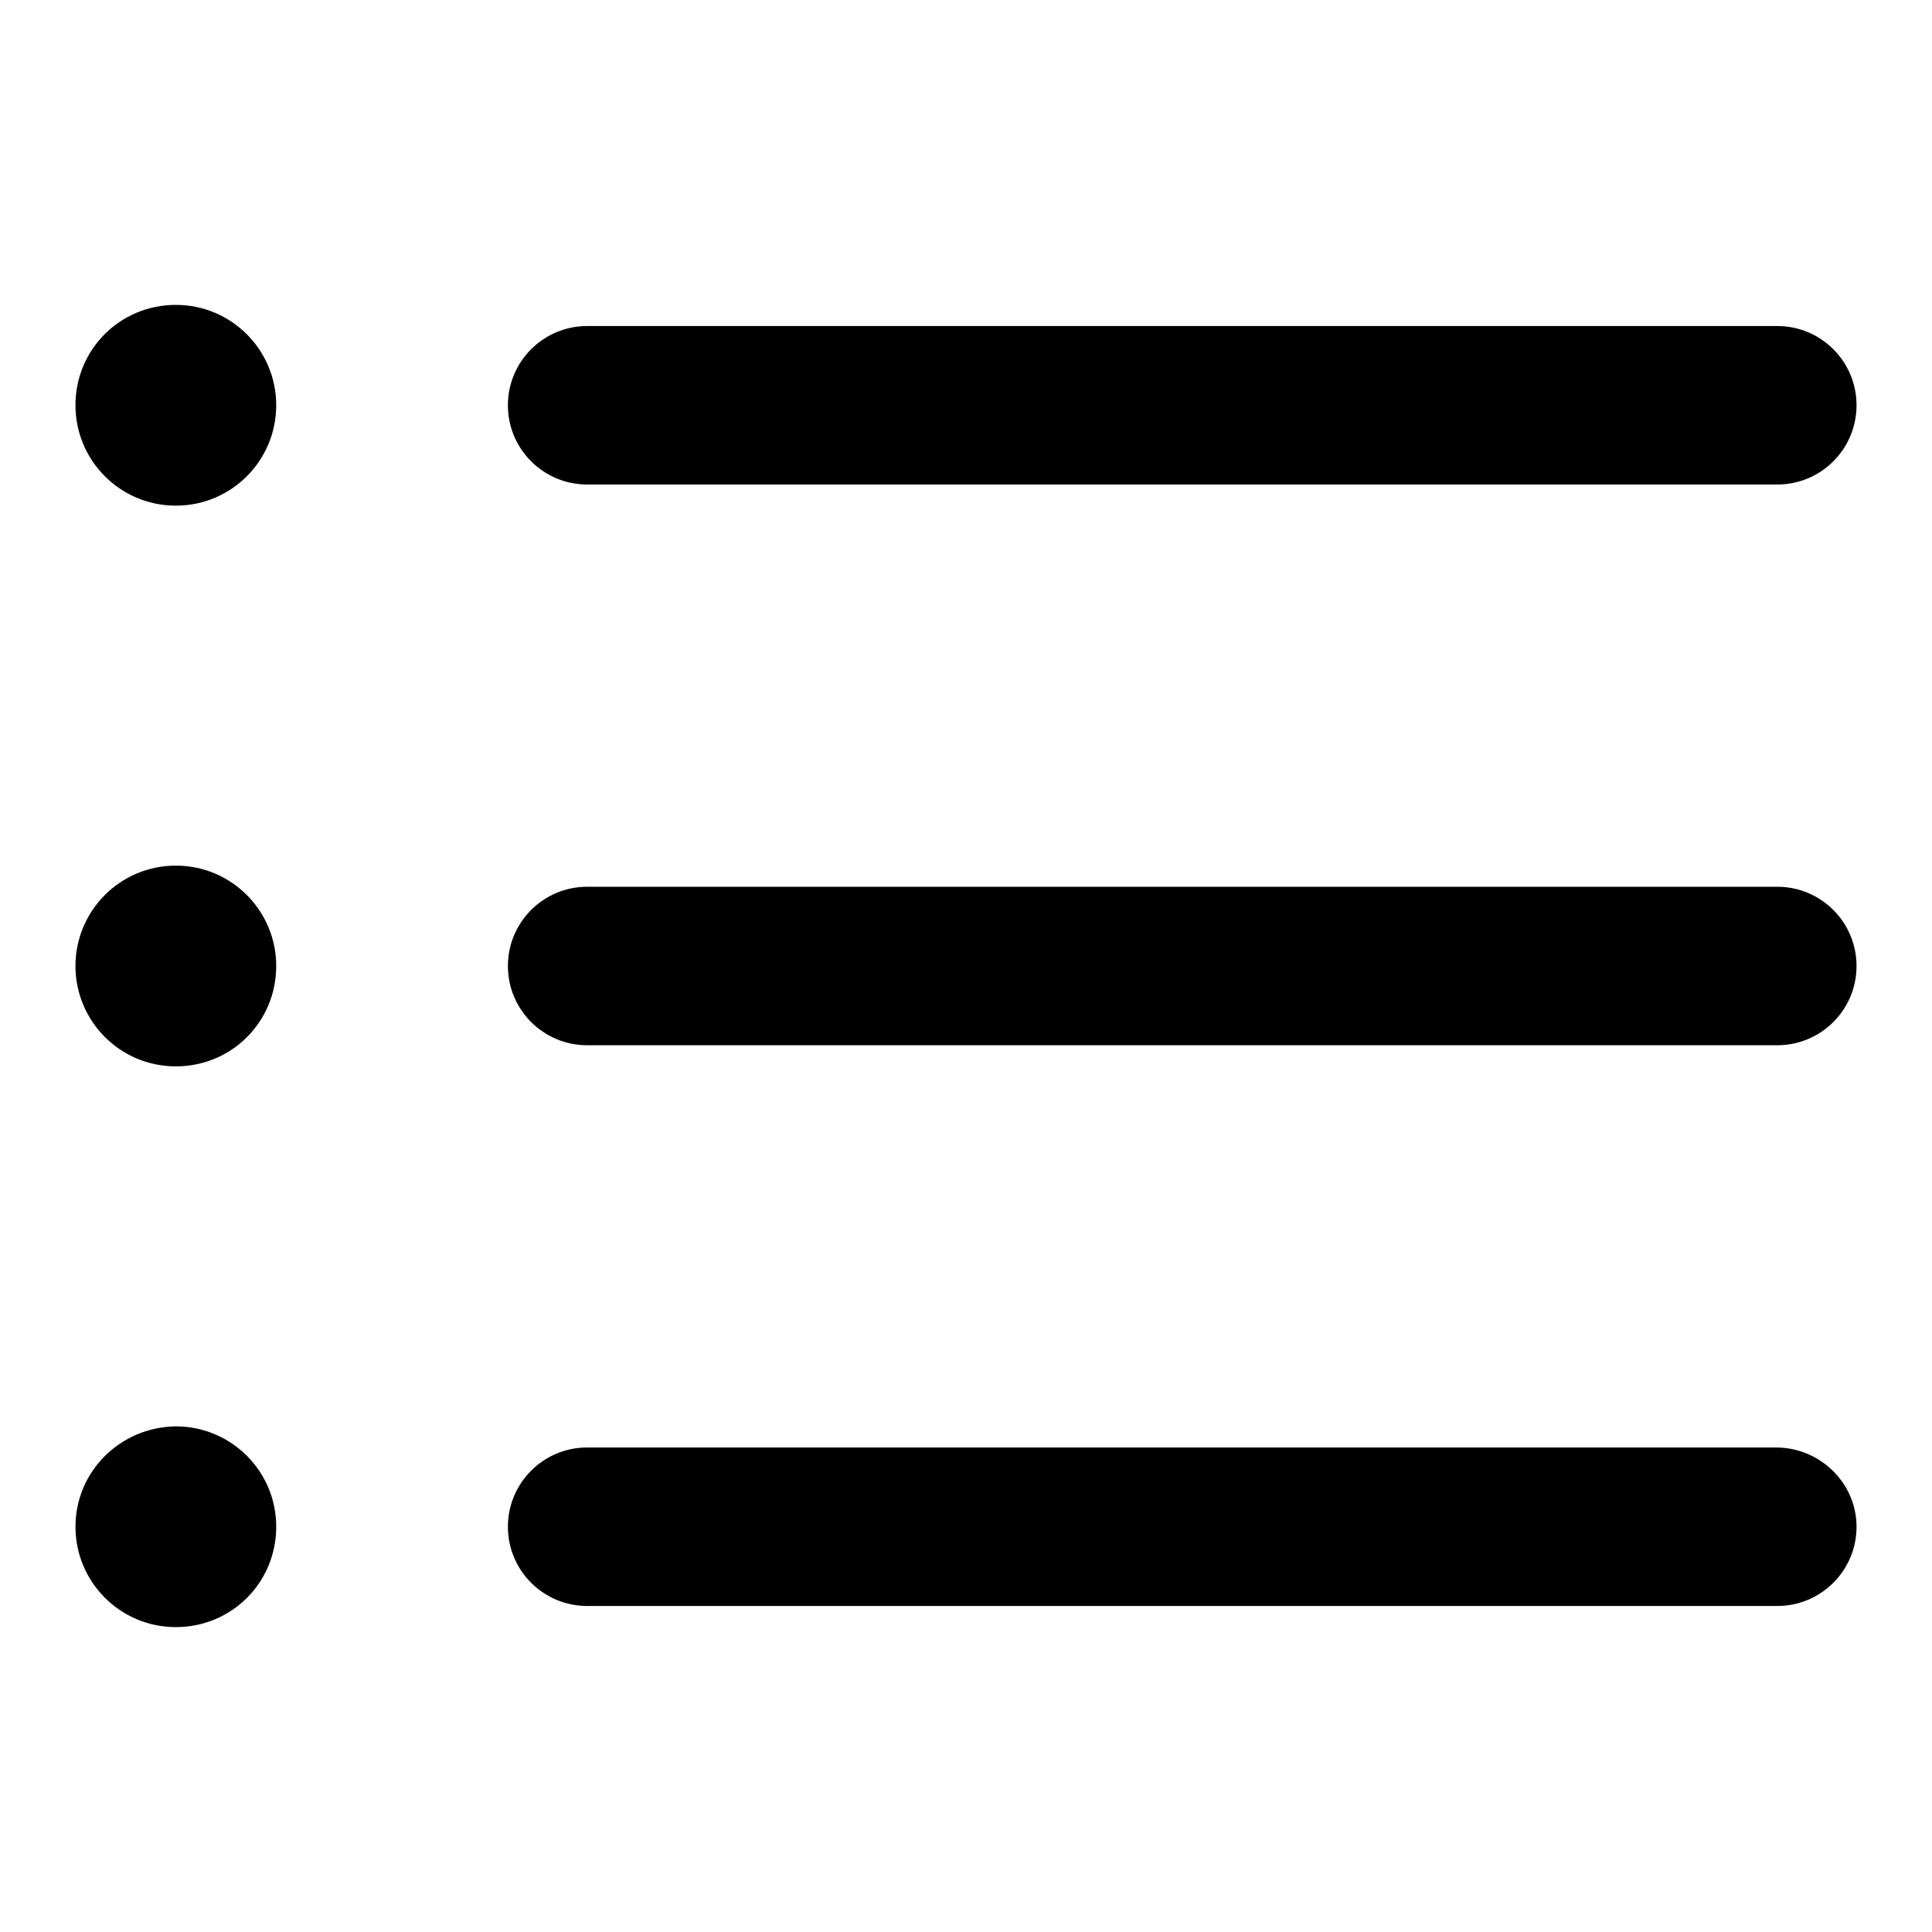 <?xml version="1.0" encoding="utf-8"?>
<!-- Svg Vector Icons : http://www.onlinewebfonts.com/icon -->
<!DOCTYPE svg PUBLIC "-//W3C//DTD SVG 1.1//EN" "http://www.w3.org/Graphics/SVG/1.1/DTD/svg11.dtd">
<svg version="1.1" xmlns="http://www.w3.org/2000/svg" xmlns:xlink="http://www.w3.org/1999/xlink" x="0px" y="0px" viewBox="0 0 256 256" enable-background="new 0 0 256 256" xml:space="preserve">
<g><g><path fill="#000000" d="M246,53.7c0,5.8-4.7,10.5-10.5,10.5H77.8c-5.8,0-10.5-4.7-10.5-10.5l0,0c0-5.8,4.7-10.5,10.5-10.5h157.7C241.3,43.2,246,47.9,246,53.7L246,53.7z"/><path fill="#000000" d="M10,53.7C10,61,15.9,67,23.3,67S36.6,61,36.6,53.7c0-7.3-5.9-13.3-13.3-13.3S10,46.3,10,53.7z"/><path fill="#000000" d="M246,128c0,5.8-4.7,10.5-10.5,10.5H77.8c-5.8,0-10.5-4.7-10.5-10.5l0,0c0-5.8,4.7-10.5,10.5-10.5h157.7C241.3,117.5,246,122.2,246,128L246,128z"/><path fill="#000000" d="M10,128c0,7.3,5.9,13.3,13.3,13.3s13.3-5.9,13.3-13.3c0-7.3-5.9-13.3-13.3-13.3S10,120.7,10,128z"/><path fill="#000000" d="M246,202.3c0,5.8-4.7,10.5-10.5,10.5H77.8c-5.8,0-10.5-4.7-10.5-10.5l0,0c0-5.8,4.7-10.5,10.5-10.5h157.7C241.3,191.9,246,196.6,246,202.3L246,202.3z"/><path fill="#000000" d="M10,202.3c0,7.3,5.9,13.3,13.3,13.3s13.3-5.9,13.3-13.3S30.6,189,23.3,189C15.9,189.1,10,195,10,202.3z"/></g></g>
</svg>